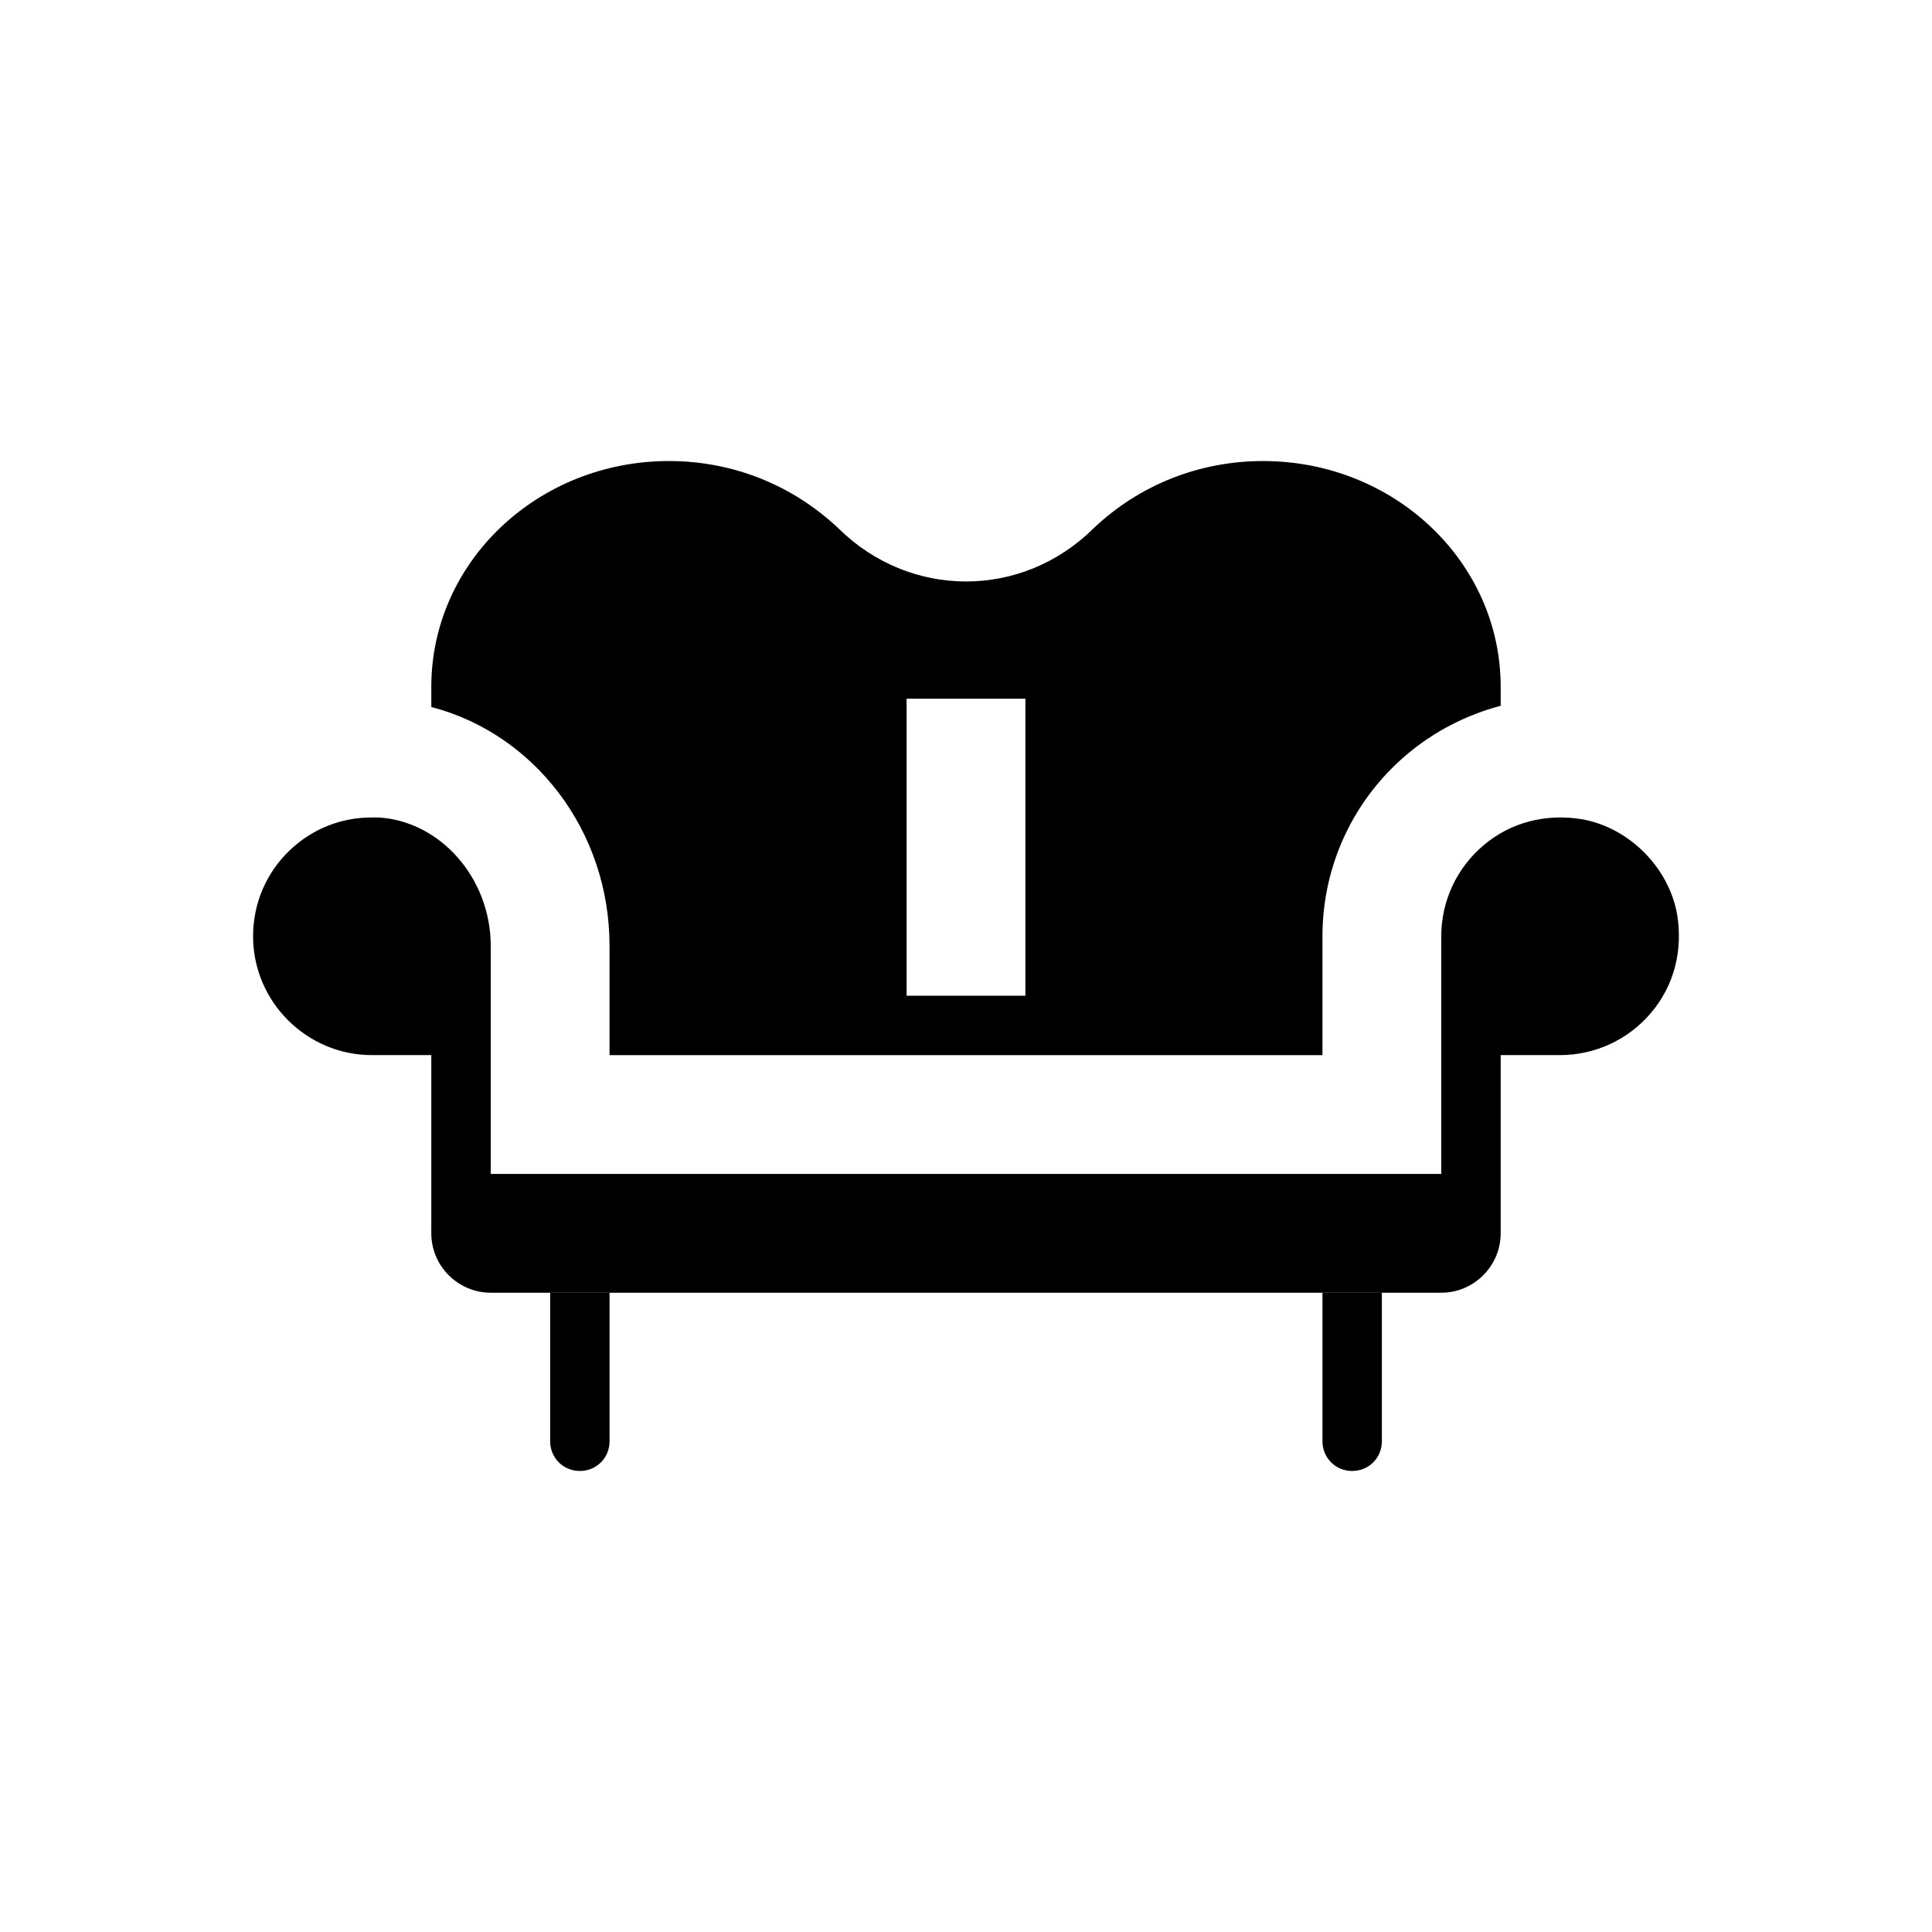 <?xml version="1.0" encoding="UTF-8"?>
<!-- Uploaded to: SVG Repo, www.svgrepo.com, Generator: SVG Repo Mixer Tools -->
<svg fill="#000000" width="800px" height="800px" version="1.1" viewBox="144 144 512 512" xmlns="http://www.w3.org/2000/svg">
 <g>
  <path d="m588.45 386.3c-2.203-12.438-12.754-22.988-25.191-25.191-9.605-1.574-18.895 0.785-26.133 6.926-7.086 5.984-11.18 14.801-11.18 24.09v62.977h-251.9v-60.457c0-17.949-13.383-33.062-29.758-34.008h-1.73c-8.188 0-15.742 2.992-21.727 8.66-6.301 5.984-9.762 14.172-9.762 22.828 0 17.316 14.172 31.488 31.488 31.488h15.742v47.23c0 8.66 7.086 15.742 15.742 15.742h251.91c8.66 0 15.742-7.086 15.742-15.742v-47.23h15.742c9.289 0 18.105-4.094 24.09-11.18 6.144-7.242 8.504-16.527 6.93-26.133z"/>
  <path d="m478.72 266.18c-16.848 0-32.746 6.297-44.871 17.789-19.051 18.891-48.648 18.734-67.543 0.156-12.277-11.648-28.18-17.945-45.027-17.945-34.793 0-62.977 26.766-62.977 59.828v5.352c27.238 7.086 47.23 32.746 47.23 63.289l0.004 28.969h188.93v-31.488c0-18.734 8.188-36.211 22.355-48.176 7.242-6.141 15.902-10.551 24.875-12.91v-5.039c0-33.062-28.184-59.824-62.977-59.824zm-62.977 141.7h-31.488v-78.719h31.488z"/>
  <path d="m305.54 486.59v39.359c0 4.406-3.465 7.871-7.871 7.871-4.41 0-7.871-3.465-7.871-7.871v-39.359z"/>
  <path d="m510.21 486.59v39.359c0 4.406-3.465 7.871-7.871 7.871-4.41 0-7.871-3.465-7.871-7.871v-39.359z"/>
 </g>
</svg>